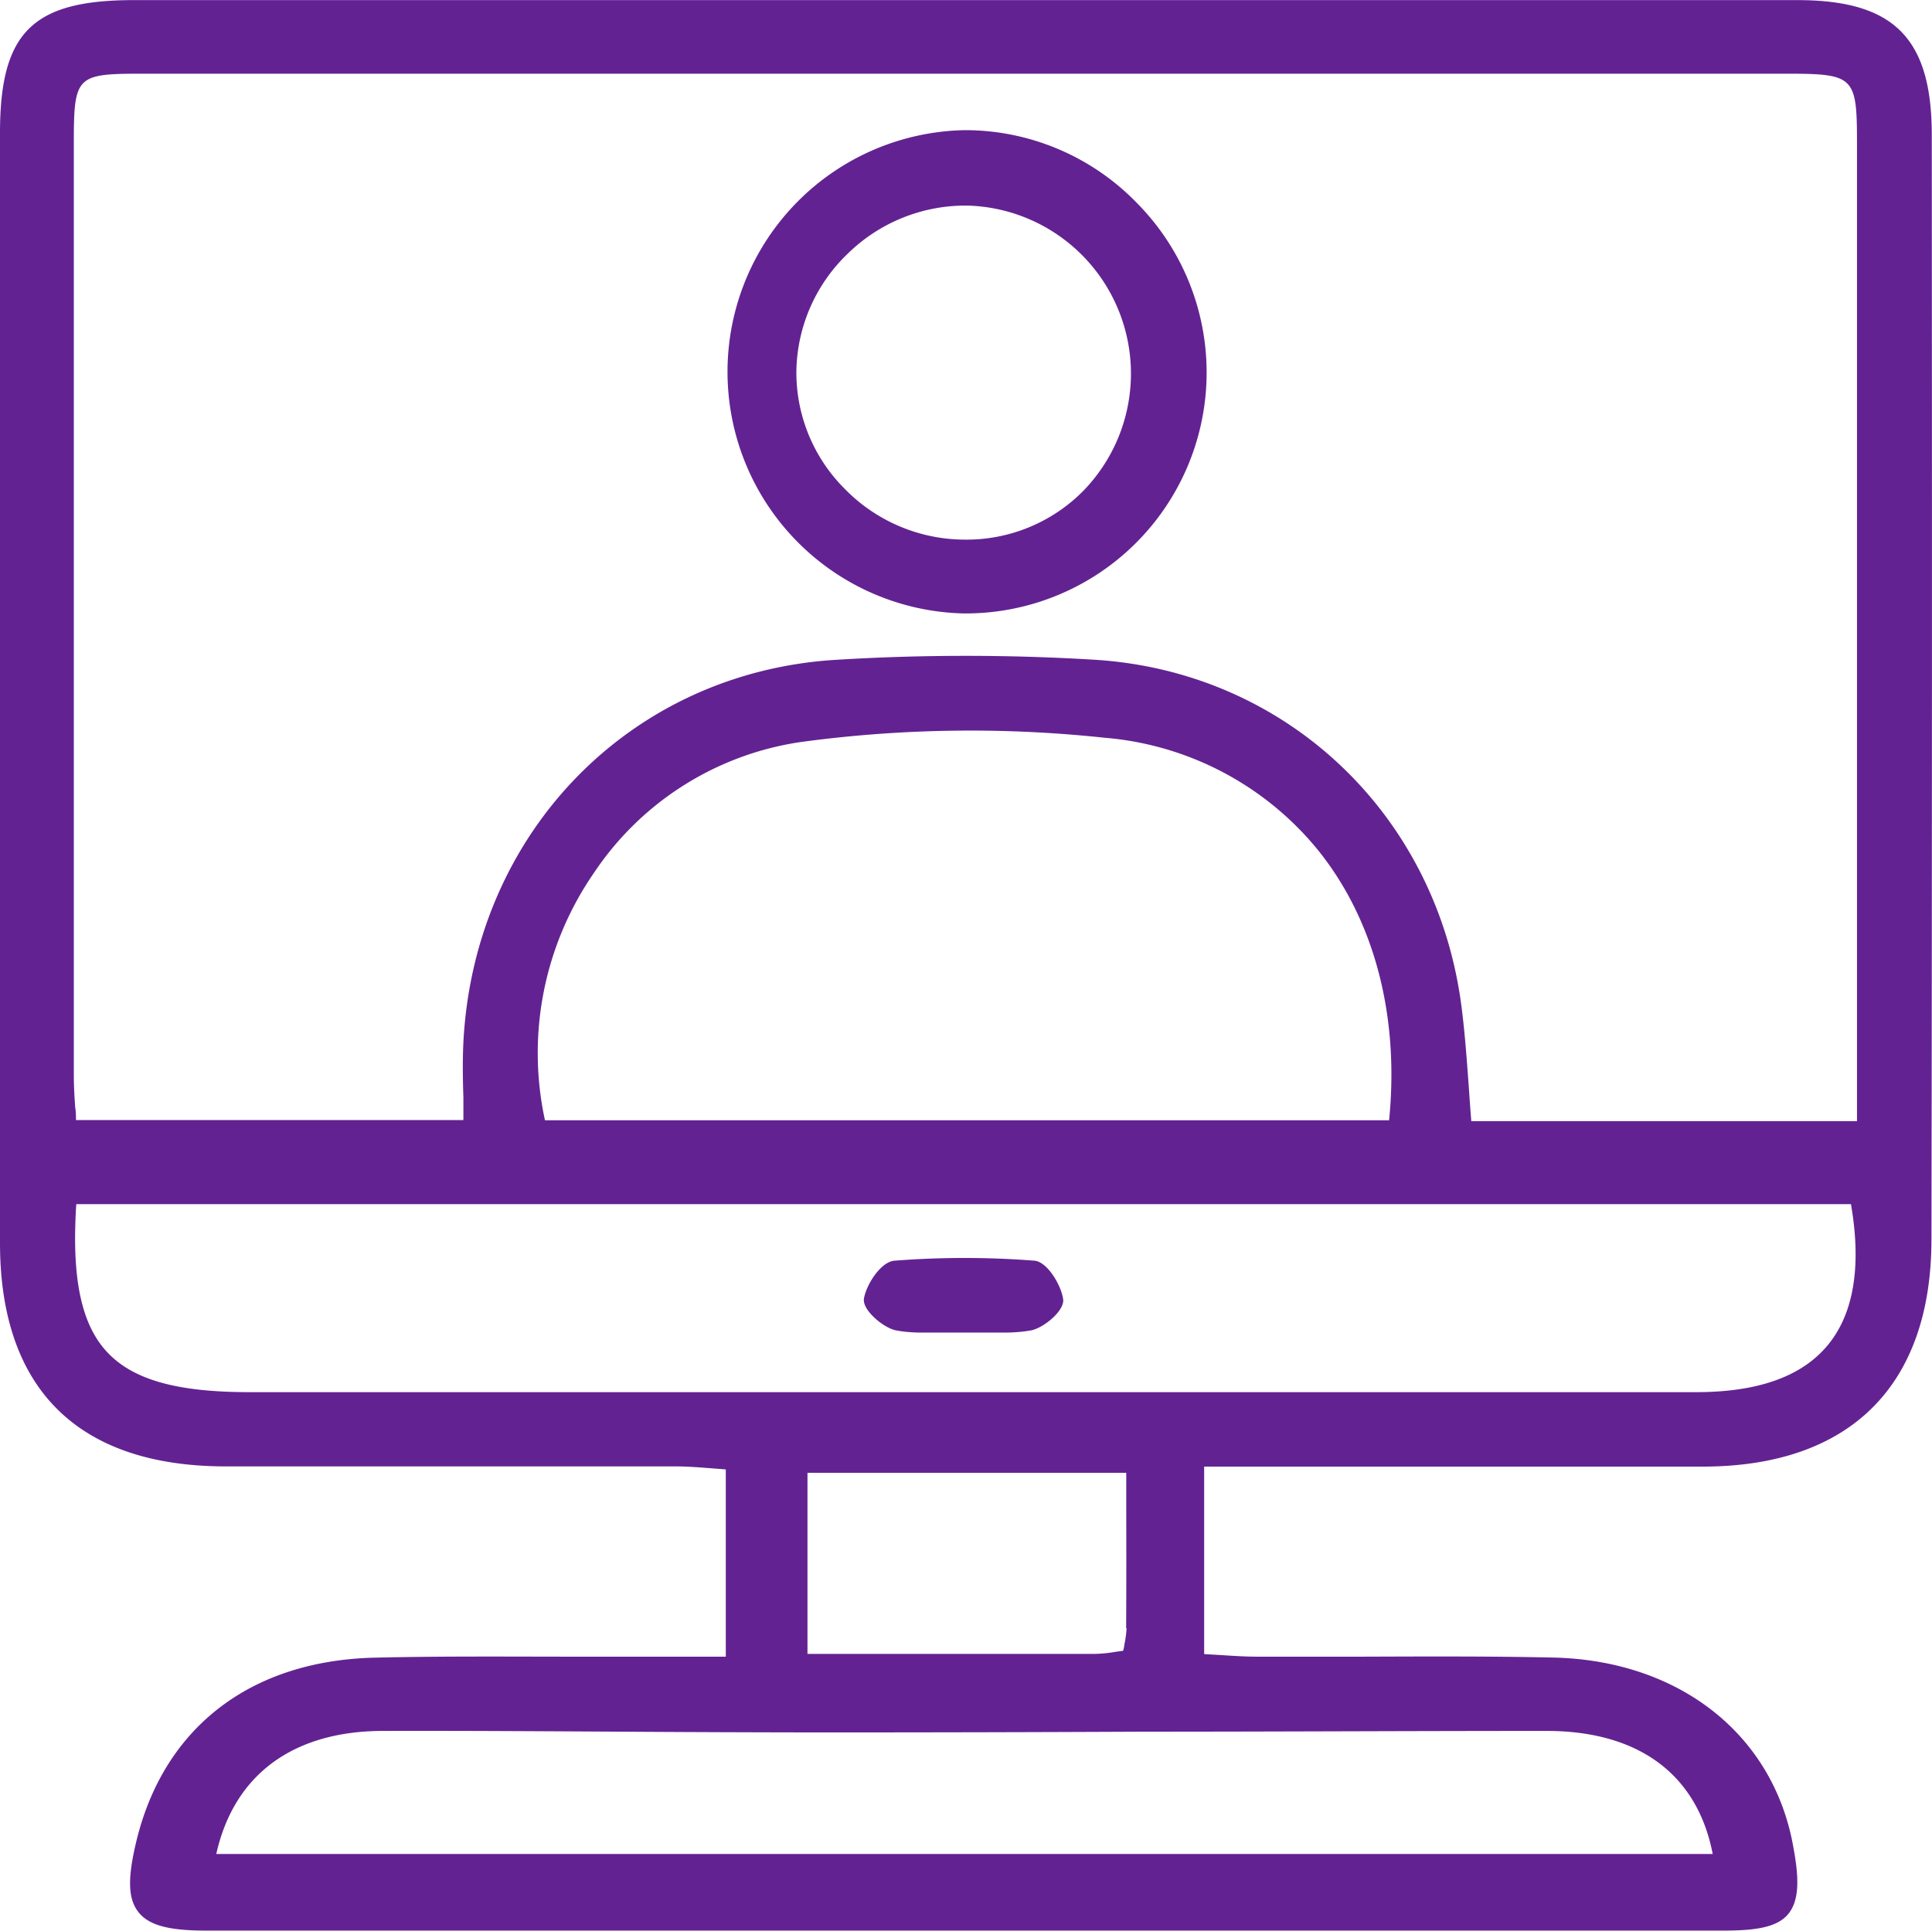 <?xml version="1.0" encoding="UTF-8"?> <svg xmlns="http://www.w3.org/2000/svg" viewBox="0 0 179.28 179.19"><defs><style>.cls-1{fill:#632292;}</style></defs><title>ico 10</title><g id="Capa_2" data-name="Capa 2"><g id="Capa_11" data-name="Capa 11"><path class="cls-1" d="M179.26,12.54c0-9-3.51-12.53-12.48-12.53H12.46C3,0,0,3,0,12.35c0,41.5,0,73.27,0,103,0,13.52,7.21,20.69,20.82,20.74q12,0,24,0H62.66c1.17,0,2.36.1,3.52.19l1.17.09v17.38H62.17l-8.38,0c-6.23,0-12.67-.06-19,.09-11.61.27-19.7,6.56-22.19,17.26-.78,3.32-.7,5.16.25,6.36s2.76,1.71,6.21,1.71H159.94c2.84,0,4.95-.26,6-1.54s1-3.35.49-6.11c-1.8-10.5-10.57-17.44-22.33-17.69-5.93-.13-12-.1-17.79-.08-3.2,0-6.4,0-9.6,0-1.17,0-2.35-.08-3.59-.16l-1.38-.08V136.11h13.89c10.89,0,21.62,0,32.35,0,13.69,0,21.23-7.51,21.25-21.06C179.29,78.7,179.28,42.83,179.26,12.54ZM157.39,129.2q-55.45,0-110.91,0H23.13c-6.72,0-10.79-1.15-13.19-3.72s-3.31-6.85-2.86-13.73H171.76c1,5.8.25,10.21-2.18,13.12S163.08,129.2,157.39,129.2ZM55.12,81A27.94,27.94,0,0,1,74.41,68.85a117.15,117.15,0,0,1,28.12-.38A28.54,28.54,0,0,1,122.3,78.89c5.24,6.5,7.57,15.4,6.6,25.08H50.57A29.42,29.42,0,0,1,55.12,81ZM101.6,61.23a197.09,197.09,0,0,0-23.94,0C58.52,62.35,44,77.29,43,96.74c-.08,1.66-.06,3.32,0,5.08,0,.69,0,1.4,0,2.13H7.05c0-.4,0-.78-.07-1.15-.07-1-.13-2-.13-3q0-43.27,0-86.57c0-6.15.24-6.39,6.22-6.39q76.4,0,152.8,0c6.14,0,6.44.3,6.45,6.21q0,32,0,64v27H136.53c-.09-1.06-.16-2.11-.23-3.14-.19-2.56-.36-5-.67-7.41C133.37,75.61,119.37,62.34,101.6,61.23Zm-44,99.48q9.36.06,18.71.07,15,0,30-.07c12.19,0,24.8-.07,37.2-.07,8.58,0,14,4.06,15.42,11.42H20.07c1.64-7.34,7.09-11.39,15.41-11.42C42.84,160.62,50.32,160.67,57.56,160.71Zm46.94-9.61a9.37,9.37,0,0,1-.21,1.55c0,.18-.07.36-.1.55l-.72.1a12.21,12.21,0,0,1-1.9.19c-6.93,0-13.85,0-20.95,0H74.93v-16.8h29.58v3.47C104.52,144,104.52,147.53,104.5,151.1Z"></path><path class="cls-1" d="M89.64,12.08h-.11a22.43,22.43,0,0,0-.12,44.85h.08a22.36,22.36,0,0,0,16-38.1A22.2,22.2,0,0,0,89.64,12.08Zm-.22,38a15.61,15.61,0,0,1-11.08-4.76A15.24,15.24,0,0,1,73.9,34.41a15.43,15.43,0,0,1,4.8-10.9,15.59,15.59,0,0,1,10.86-4.43h.25a15.6,15.6,0,0,1,10.65,26.54A15.24,15.24,0,0,1,89.42,50.08Z"></path><path class="cls-1" d="M96,117A83.56,83.56,0,0,0,83,117c-1.25.09-2.61,2.2-2.83,3.52-.17,1.06,1.8,2.7,2.95,2.94.25.05.51.09.76.12a14.71,14.71,0,0,0,1.76.09h0c.59,0,1.18,0,1.77,0s1.17,0,1.75,0,1.24,0,1.87,0,1.45,0,2.16,0h0a14,14,0,0,0,2.47-.2c1.13-.2,3.1-1.78,3-2.86C98.49,119.28,97.18,117.1,96,117Z"></path></g></g></svg> 